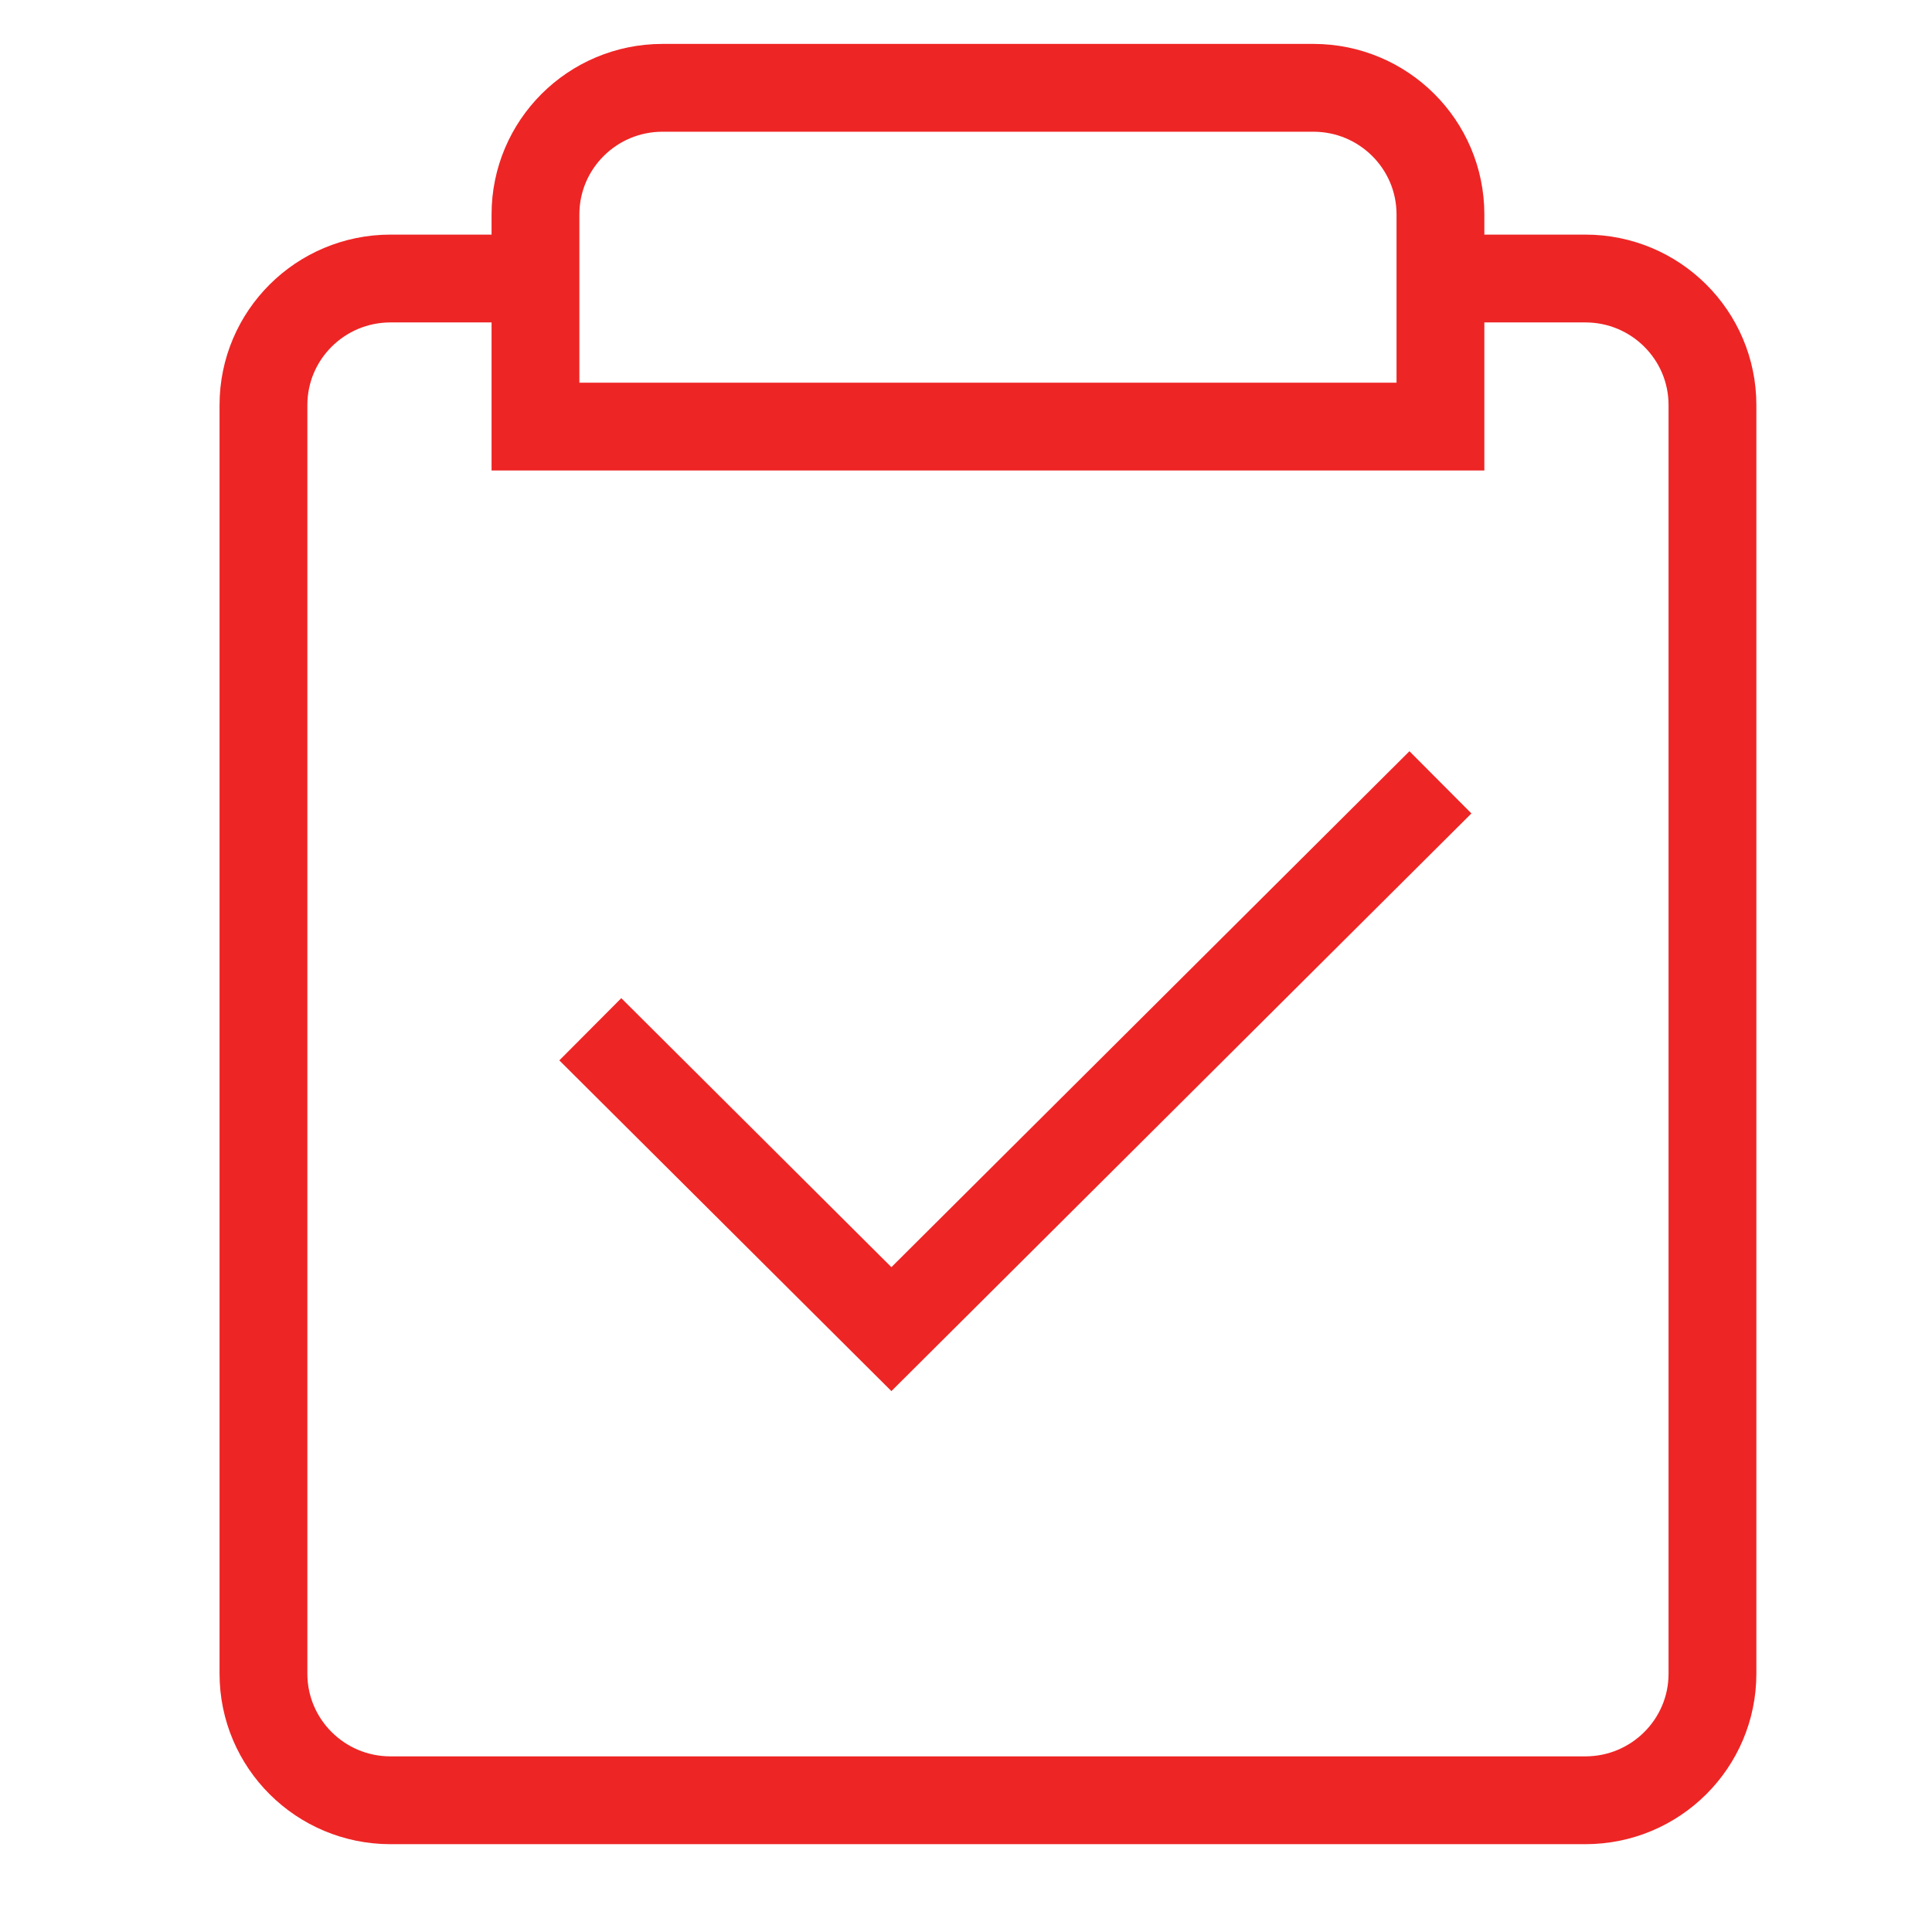 <svg width="44" height="44" viewBox="0 0 44 44" fill="none" xmlns="http://www.w3.org/2000/svg">
    <path
        d="M32.805 6.343H36.106C37.704 6.343 39 7.633 39 9.225V38.117C39 39.709 37.704 41 36.106 41H8.894C7.296 41 6 39.709 6 38.117V9.225C6 7.633 7.296 6.343 8.894 6.343H12.195M13.444 23.441L20.301 30.27L32.805 17.817M15.08 2H29.911C31.509 2 32.805 3.291 32.805 4.883V9.715H12.195V4.883C12.195 3.291 13.491 2 15.089 2H15.08Z"
        stroke="#EE2525" stroke-width="2" stroke-miterlimit="10" />
</svg>
    
